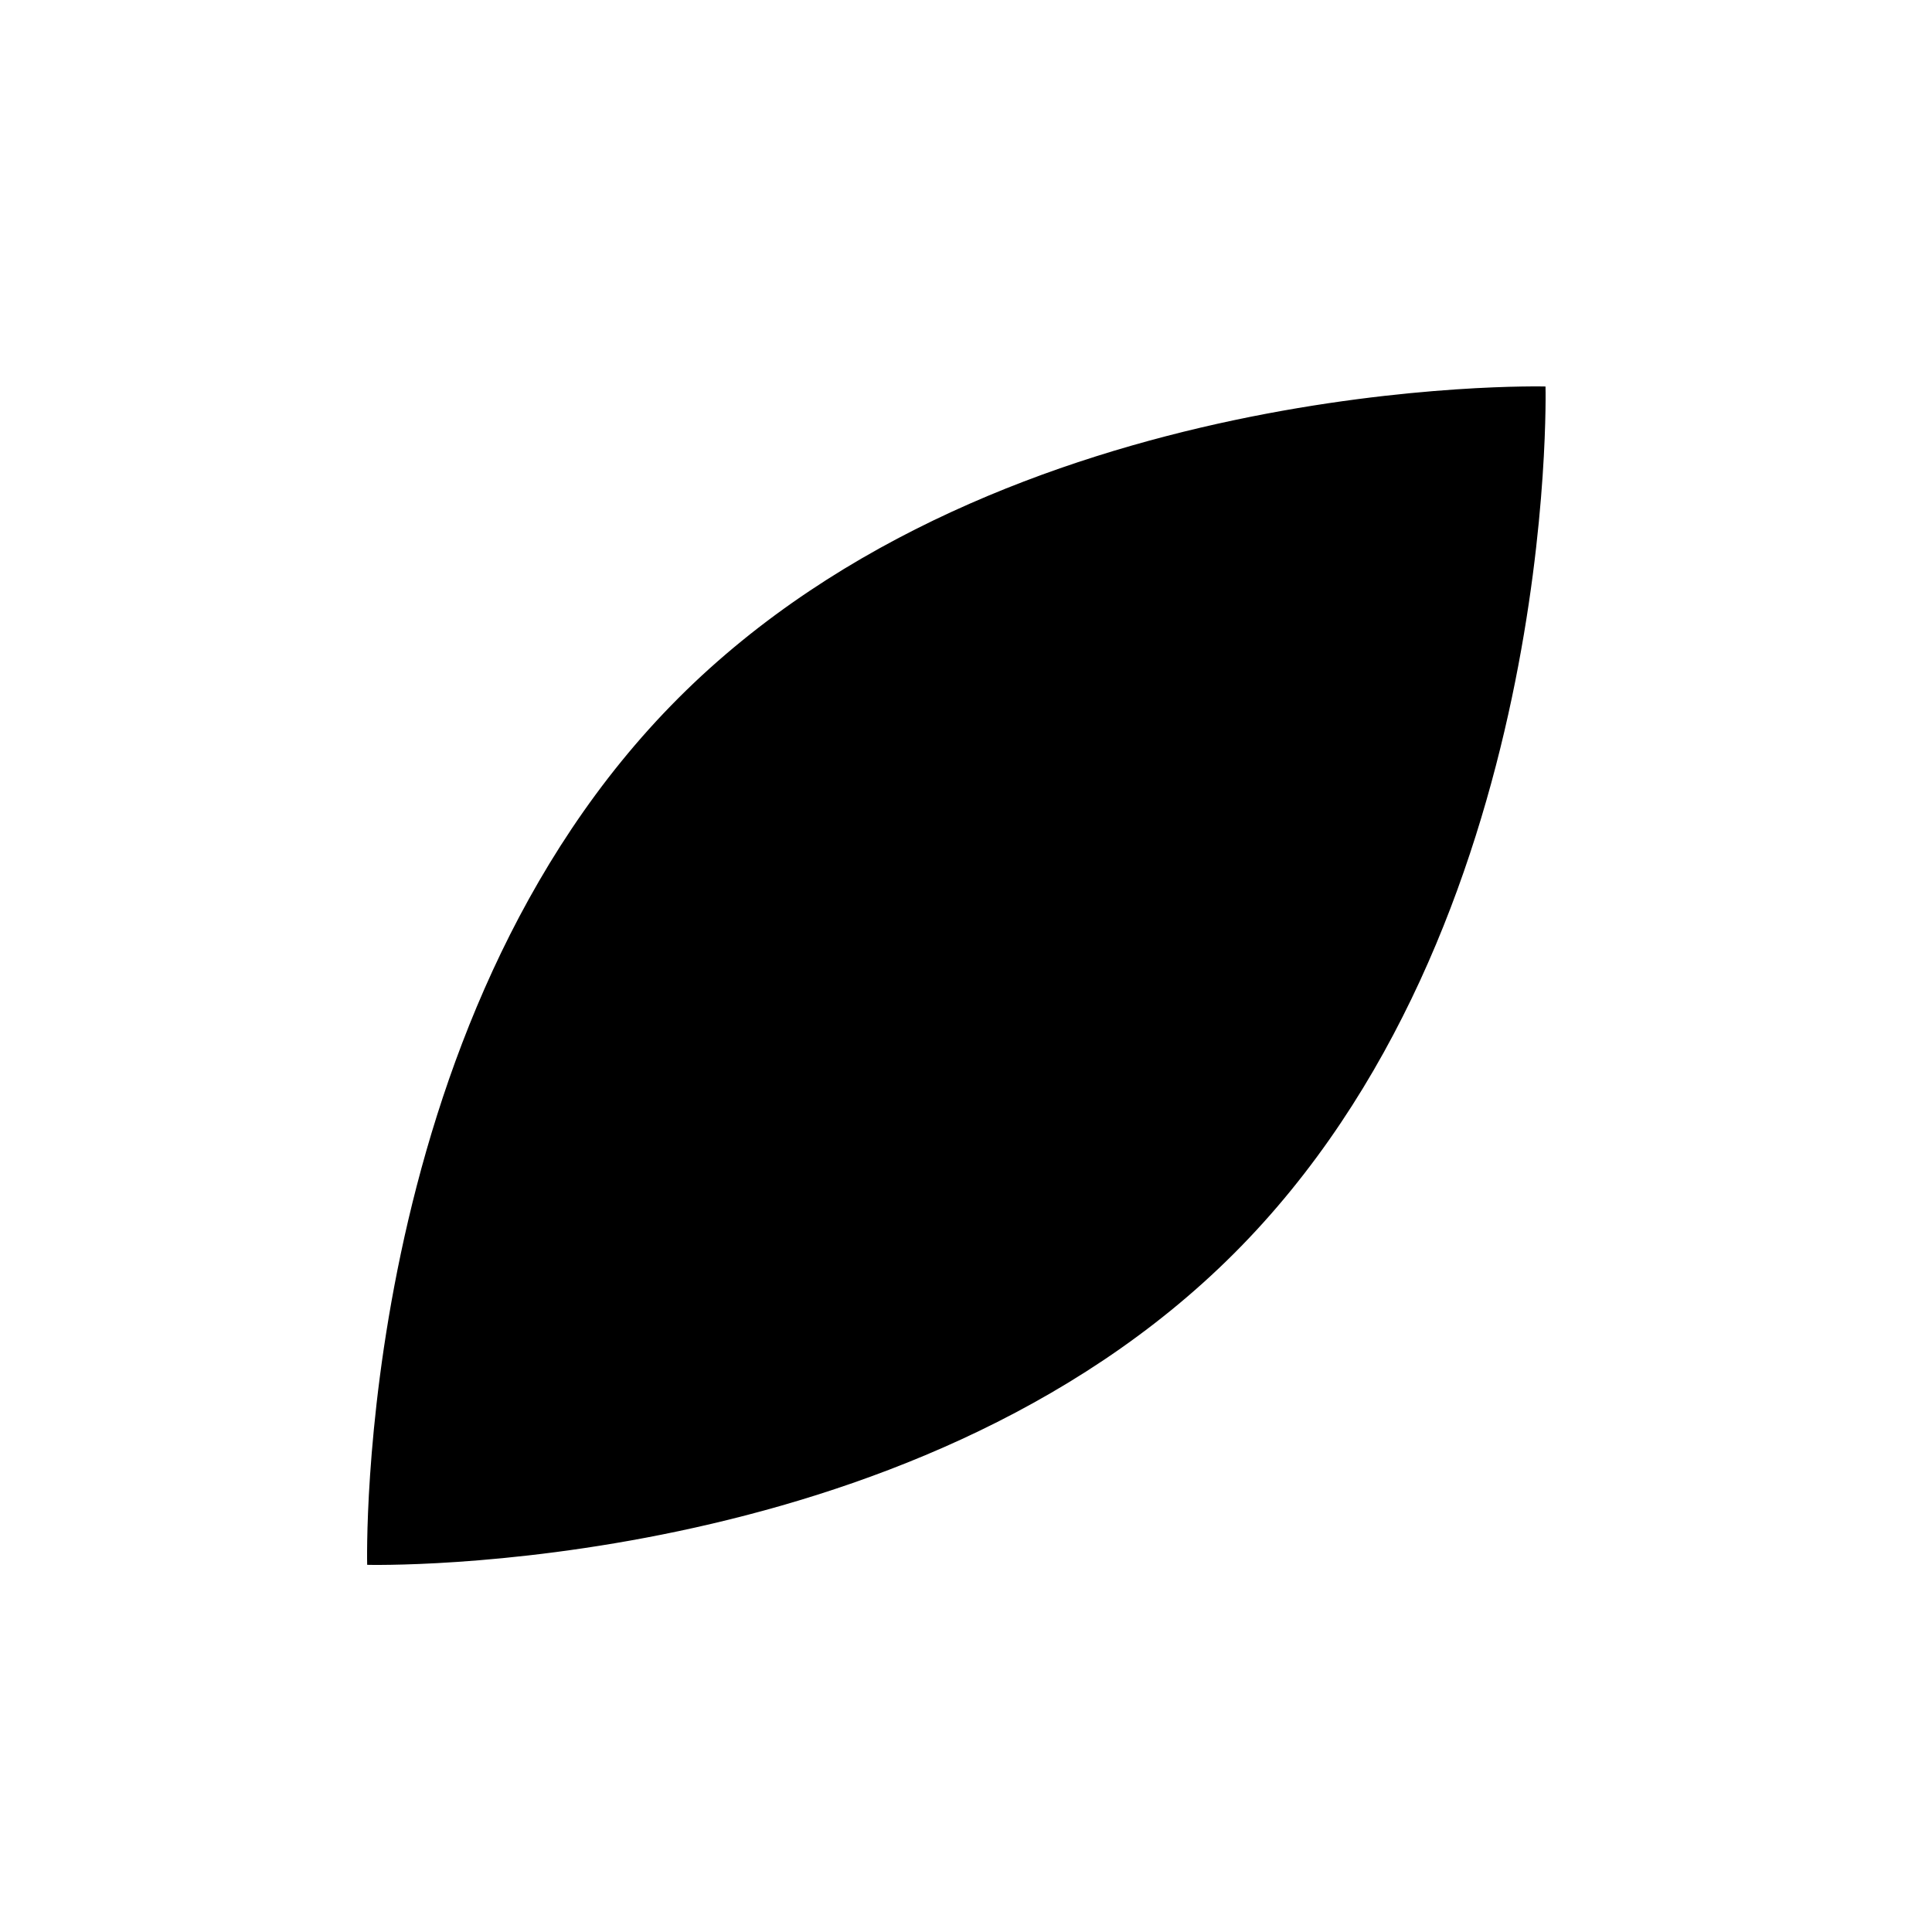<svg width="100" height="100" viewBox="0 0 100 100" fill="none" xmlns="http://www.w3.org/2000/svg">
<path d="M19.324 80.864C19.249 80.864 19.186 80.863 19.138 80.862C19.137 80.814 19.136 80.751 19.136 80.676C19.135 80.467 19.135 80.159 19.142 79.76C19.155 78.963 19.192 77.805 19.29 76.362C19.485 73.476 19.92 69.452 20.881 64.903C22.803 55.803 26.825 44.614 35.219 36.219C43.614 27.825 54.803 23.803 63.903 21.881C68.452 20.92 72.476 20.485 75.362 20.29C76.805 20.192 77.963 20.155 78.76 20.142C79.159 20.135 79.467 20.135 79.676 20.136C79.751 20.136 79.814 20.137 79.862 20.138C79.863 20.186 79.864 20.249 79.864 20.324C79.865 20.533 79.865 20.841 79.858 21.24C79.845 22.037 79.808 23.195 79.71 24.638C79.515 27.524 79.08 31.548 78.119 36.097C76.197 45.197 72.175 56.386 63.781 64.781C55.386 73.176 44.197 77.197 35.097 79.119C30.548 80.08 26.524 80.515 23.638 80.71C22.195 80.808 21.037 80.845 20.24 80.858C19.841 80.865 19.533 80.865 19.324 80.864Z" fill="black" stroke="black" stroke-width="0.271"/>
</svg>
